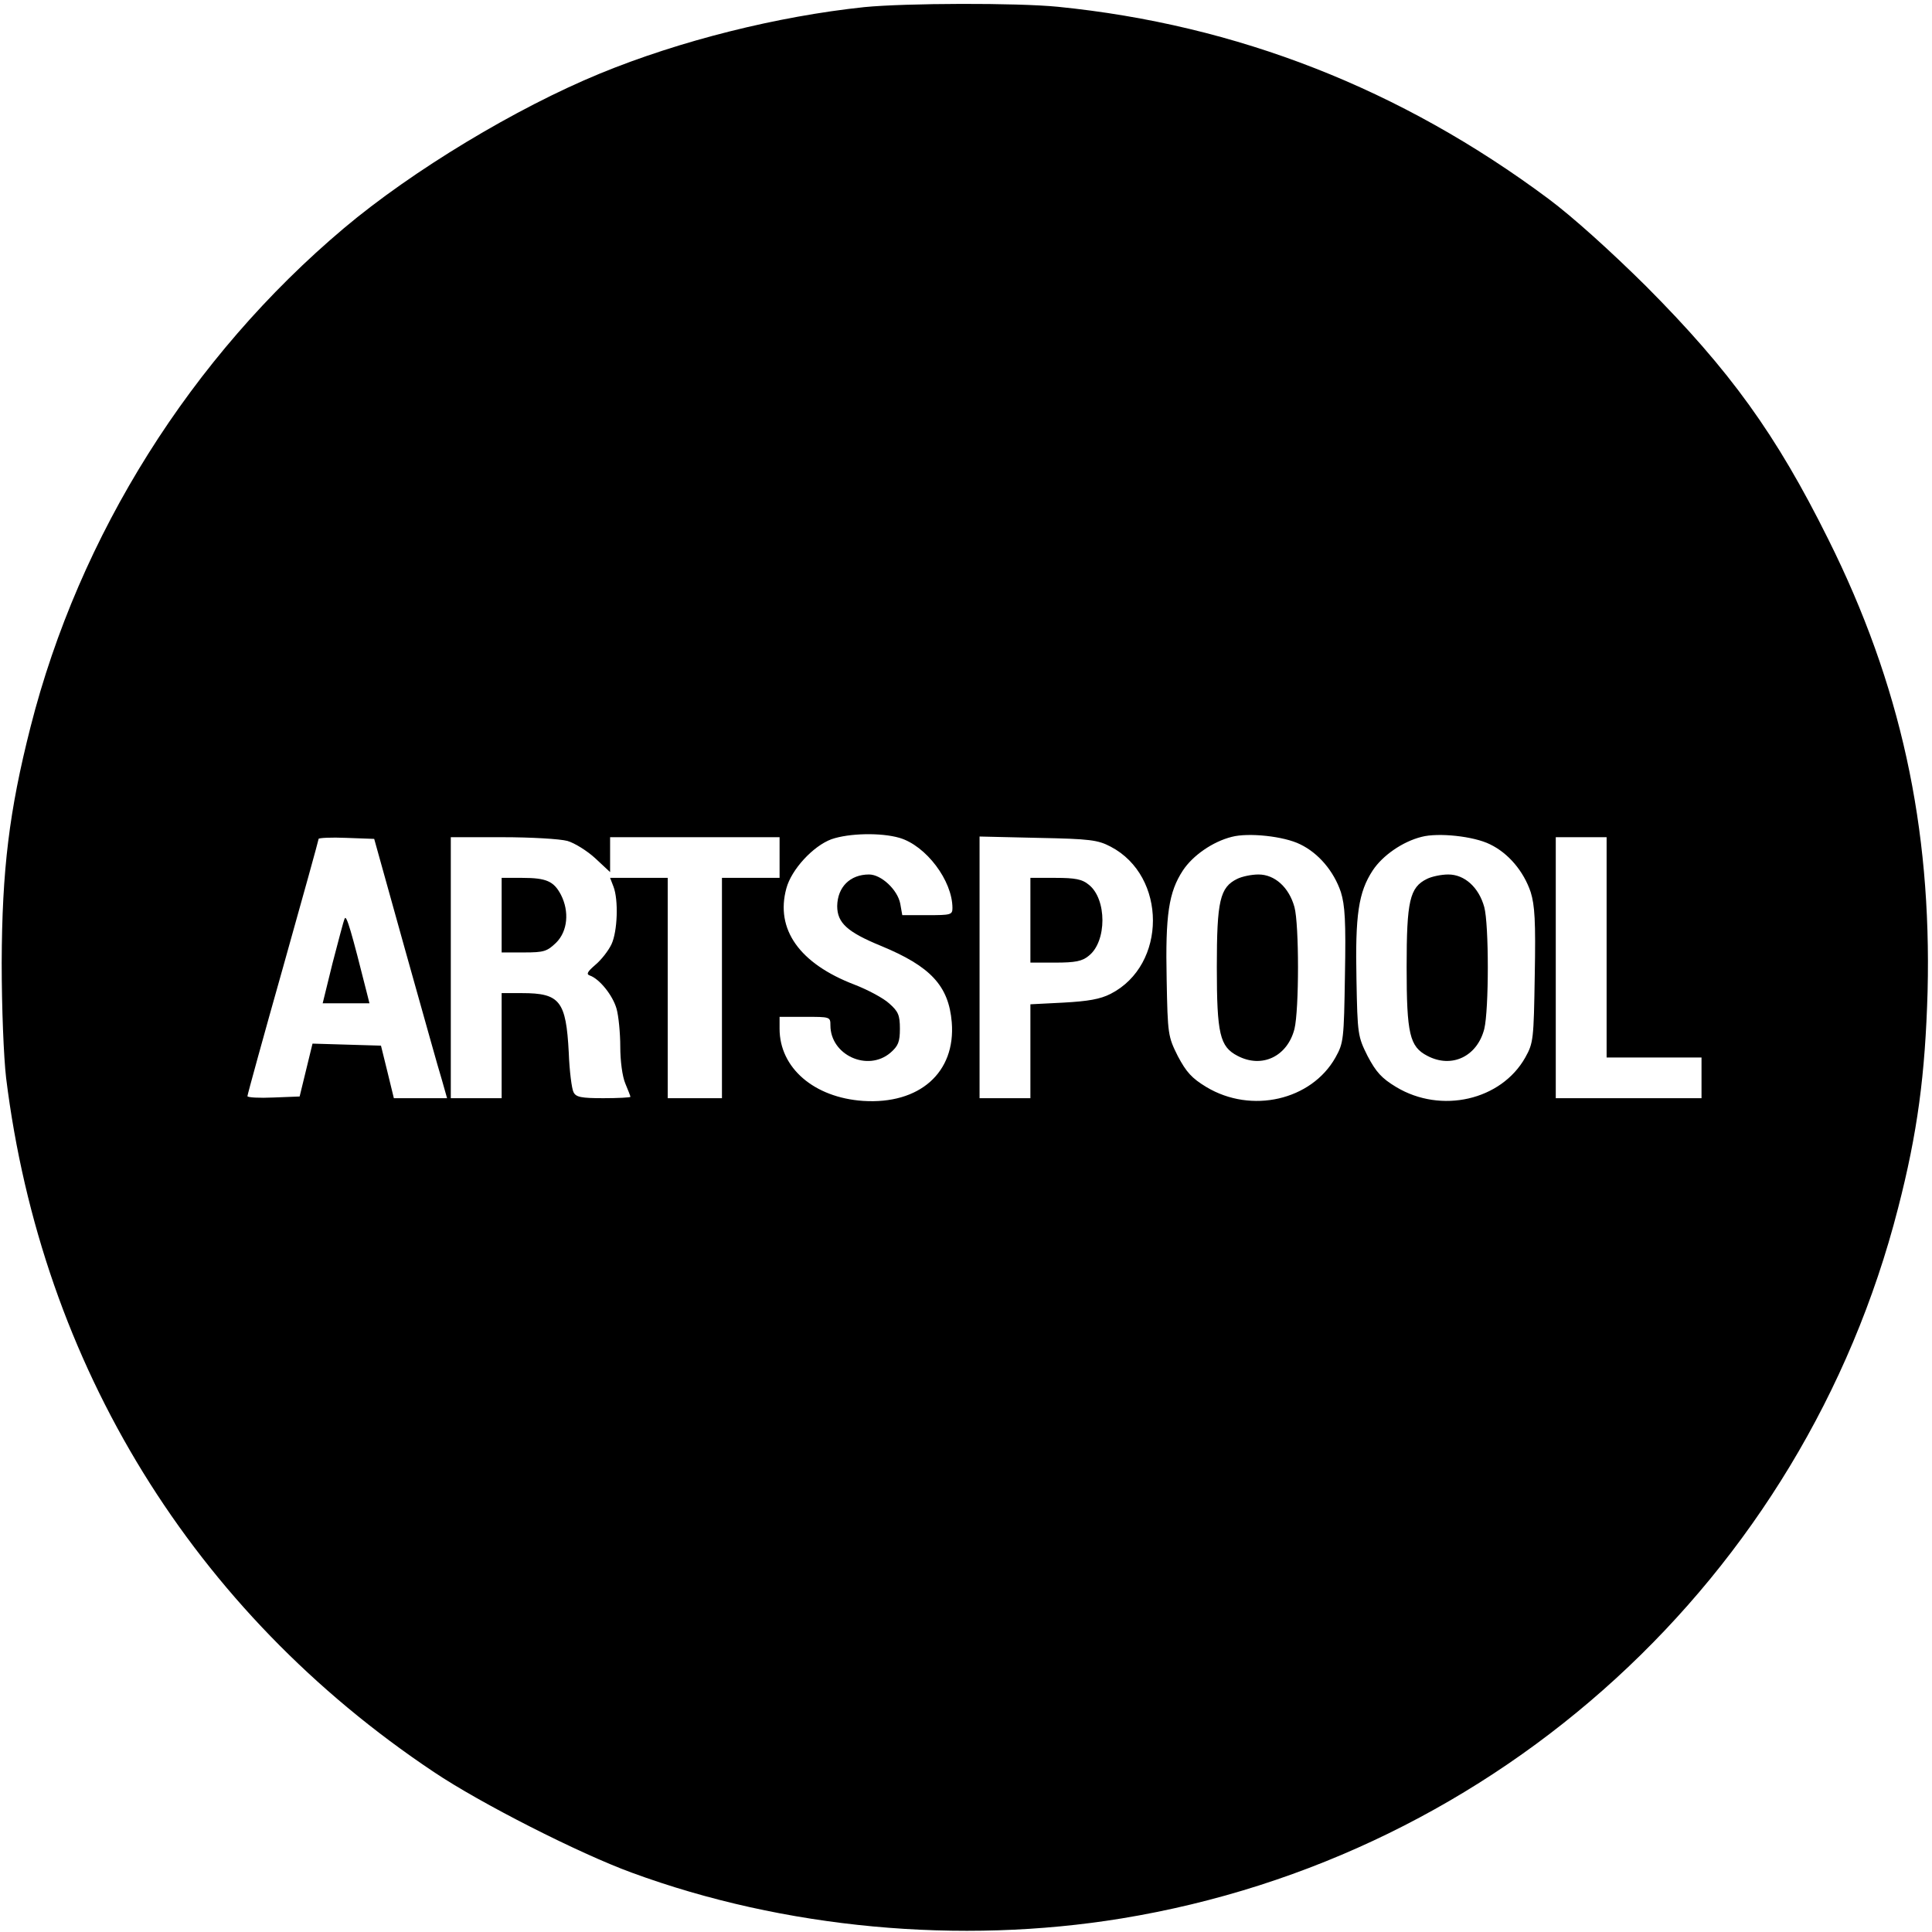 <?xml version="1.0" standalone="no"?>
<!DOCTYPE svg PUBLIC "-//W3C//DTD SVG 20010904//EN"
 "http://www.w3.org/TR/2001/REC-SVG-20010904/DTD/svg10.dtd">
<svg version="1.0" xmlns="http://www.w3.org/2000/svg"
 width="570pt" height="570pt" viewBox="0 0 570 570"
 preserveAspectRatio="xMidYMid meet">
<g transform="translate(0,570) scale(0.1,-0.1)"
fill="#000000" stroke="none">
<path d="M2550 5679 c-256 -27 -544 -99 -780 -196 -248 -102 -553 -286 -755
-456 -451 -380 -781 -905 -925 -1472 -63 -248 -84 -421 -85 -695 0 -136 6
-279 13 -340 105 -848 552 -1574 1262 -2048 137 -92 428 -240 584 -297 449
-165 968 -213 1445 -135 1112 182 2012 1006 2291 2096 57 221 80 393 87 639
12 486 -80 907 -293 1334 -154 310 -290 498 -538 747 -105 104 -216 204 -287
257 -436 325 -919 514 -1448 567 -121 12 -449 11 -571 -1z m104 -2451 c78 -23
156 -126 156 -207 0 -20 -5 -21 -74 -21 l-74 0 -6 34 c-8 41 -56 86 -92 86
-56 0 -93 -37 -94 -93 0 -50 30 -77 130 -118 145 -60 199 -117 208 -225 12
-148 -95 -243 -262 -232 -144 10 -246 97 -246 213 l0 35 75 0 c74 0 75 0 75
-25 0 -88 110 -138 177 -81 23 20 28 32 28 71 0 40 -5 51 -31 74 -17 16 -64
41 -103 56 -162 62 -234 163 -201 284 15 56 79 125 133 145 52 18 146 20 201
4z m1182 -19 c54 -26 99 -79 120 -141 12 -39 15 -85 12 -245 -3 -190 -4 -200
-28 -243 -71 -126 -248 -167 -381 -87 -43 26 -59 44 -84 91 -29 58 -30 64 -33
226 -4 191 6 258 48 322 29 44 88 85 144 99 49 13 154 2 202 -22z m560 0 c54
-26 99 -79 120 -141 12 -39 15 -85 12 -245 -3 -190 -4 -200 -28 -243 -71 -126
-248 -167 -381 -87 -43 26 -59 44 -84 91 -29 58 -30 64 -33 226 -4 191 6 258
48 322 29 44 88 85 144 99 49 13 154 2 202 -22z m-3200 -314 c51 -181 99 -354
108 -382 l15 -53 -79 0 -78 0 -19 78 -19 77 -101 3 -101 3 -19 -78 -19 -78
-77 -3 c-42 -2 -77 0 -77 4 0 4 47 175 105 380 58 206 105 376 105 379 0 3 37
5 82 3 l82 -3 92 -330z m478 324 c21 -6 58 -29 82 -51 l44 -41 0 52 0 51 250
0 250 0 0 -60 0 -60 -85 0 -85 0 0 -325 0 -325 -80 0 -80 0 0 325 0 325 -85 0
-85 0 10 -26 c15 -39 12 -132 -6 -170 -9 -19 -30 -46 -48 -61 -23 -20 -27 -27
-16 -31 29 -10 68 -59 79 -98 6 -21 11 -72 11 -112 0 -42 6 -88 15 -109 8 -19
15 -37 15 -39 0 -2 -36 -4 -80 -4 -65 0 -81 3 -88 18 -5 9 -12 62 -14 117 -8
152 -26 175 -138 175 l-60 0 0 -155 0 -155 -75 0 -75 0 0 385 0 385 153 0 c83
0 169 -5 191 -11z m1603 -17 c166 -87 166 -349 0 -434 -31 -16 -67 -22 -139
-26 l-98 -5 0 -138 0 -139 -75 0 -75 0 0 386 0 386 173 -4 c153 -3 176 -6 214
-26z m1463 -297 l0 -325 140 0 140 0 0 -60 0 -60 -215 0 -215 0 0 385 0 385
75 0 75 0 0 -325z"/>
<path d="M3650 3107 c-51 -25 -60 -65 -60 -260 0 -198 9 -235 61 -262 72 -38
147 -2 168 79 14 57 14 309 0 360 -16 58 -58 96 -106 96 -21 0 -49 -6 -63 -13z"/>
<path d="M4210 3107 c-51 -25 -60 -65 -60 -260 0 -198 9 -235 61 -262 72 -38
147 -2 168 79 14 57 14 309 0 360 -16 58 -58 96 -106 96 -21 0 -49 -6 -63 -13z"/>
<path d="M1017 2990 c-4 -8 -19 -68 -36 -132 l-29 -118 69 0 69 0 -7 28 c-46
183 -61 235 -66 222z"/>
<path d="M1480 3000 l0 -110 66 0 c59 0 68 3 95 29 34 34 39 92 14 141 -21 40
-43 50 -114 50 l-61 0 0 -110z"/>
<path d="M3040 2985 l0 -125 74 0 c58 0 79 4 98 20 54 42 54 168 0 210 -19 16
-40 20 -98 20 l-74 0 0 -125z"/>
</g>
</svg>
